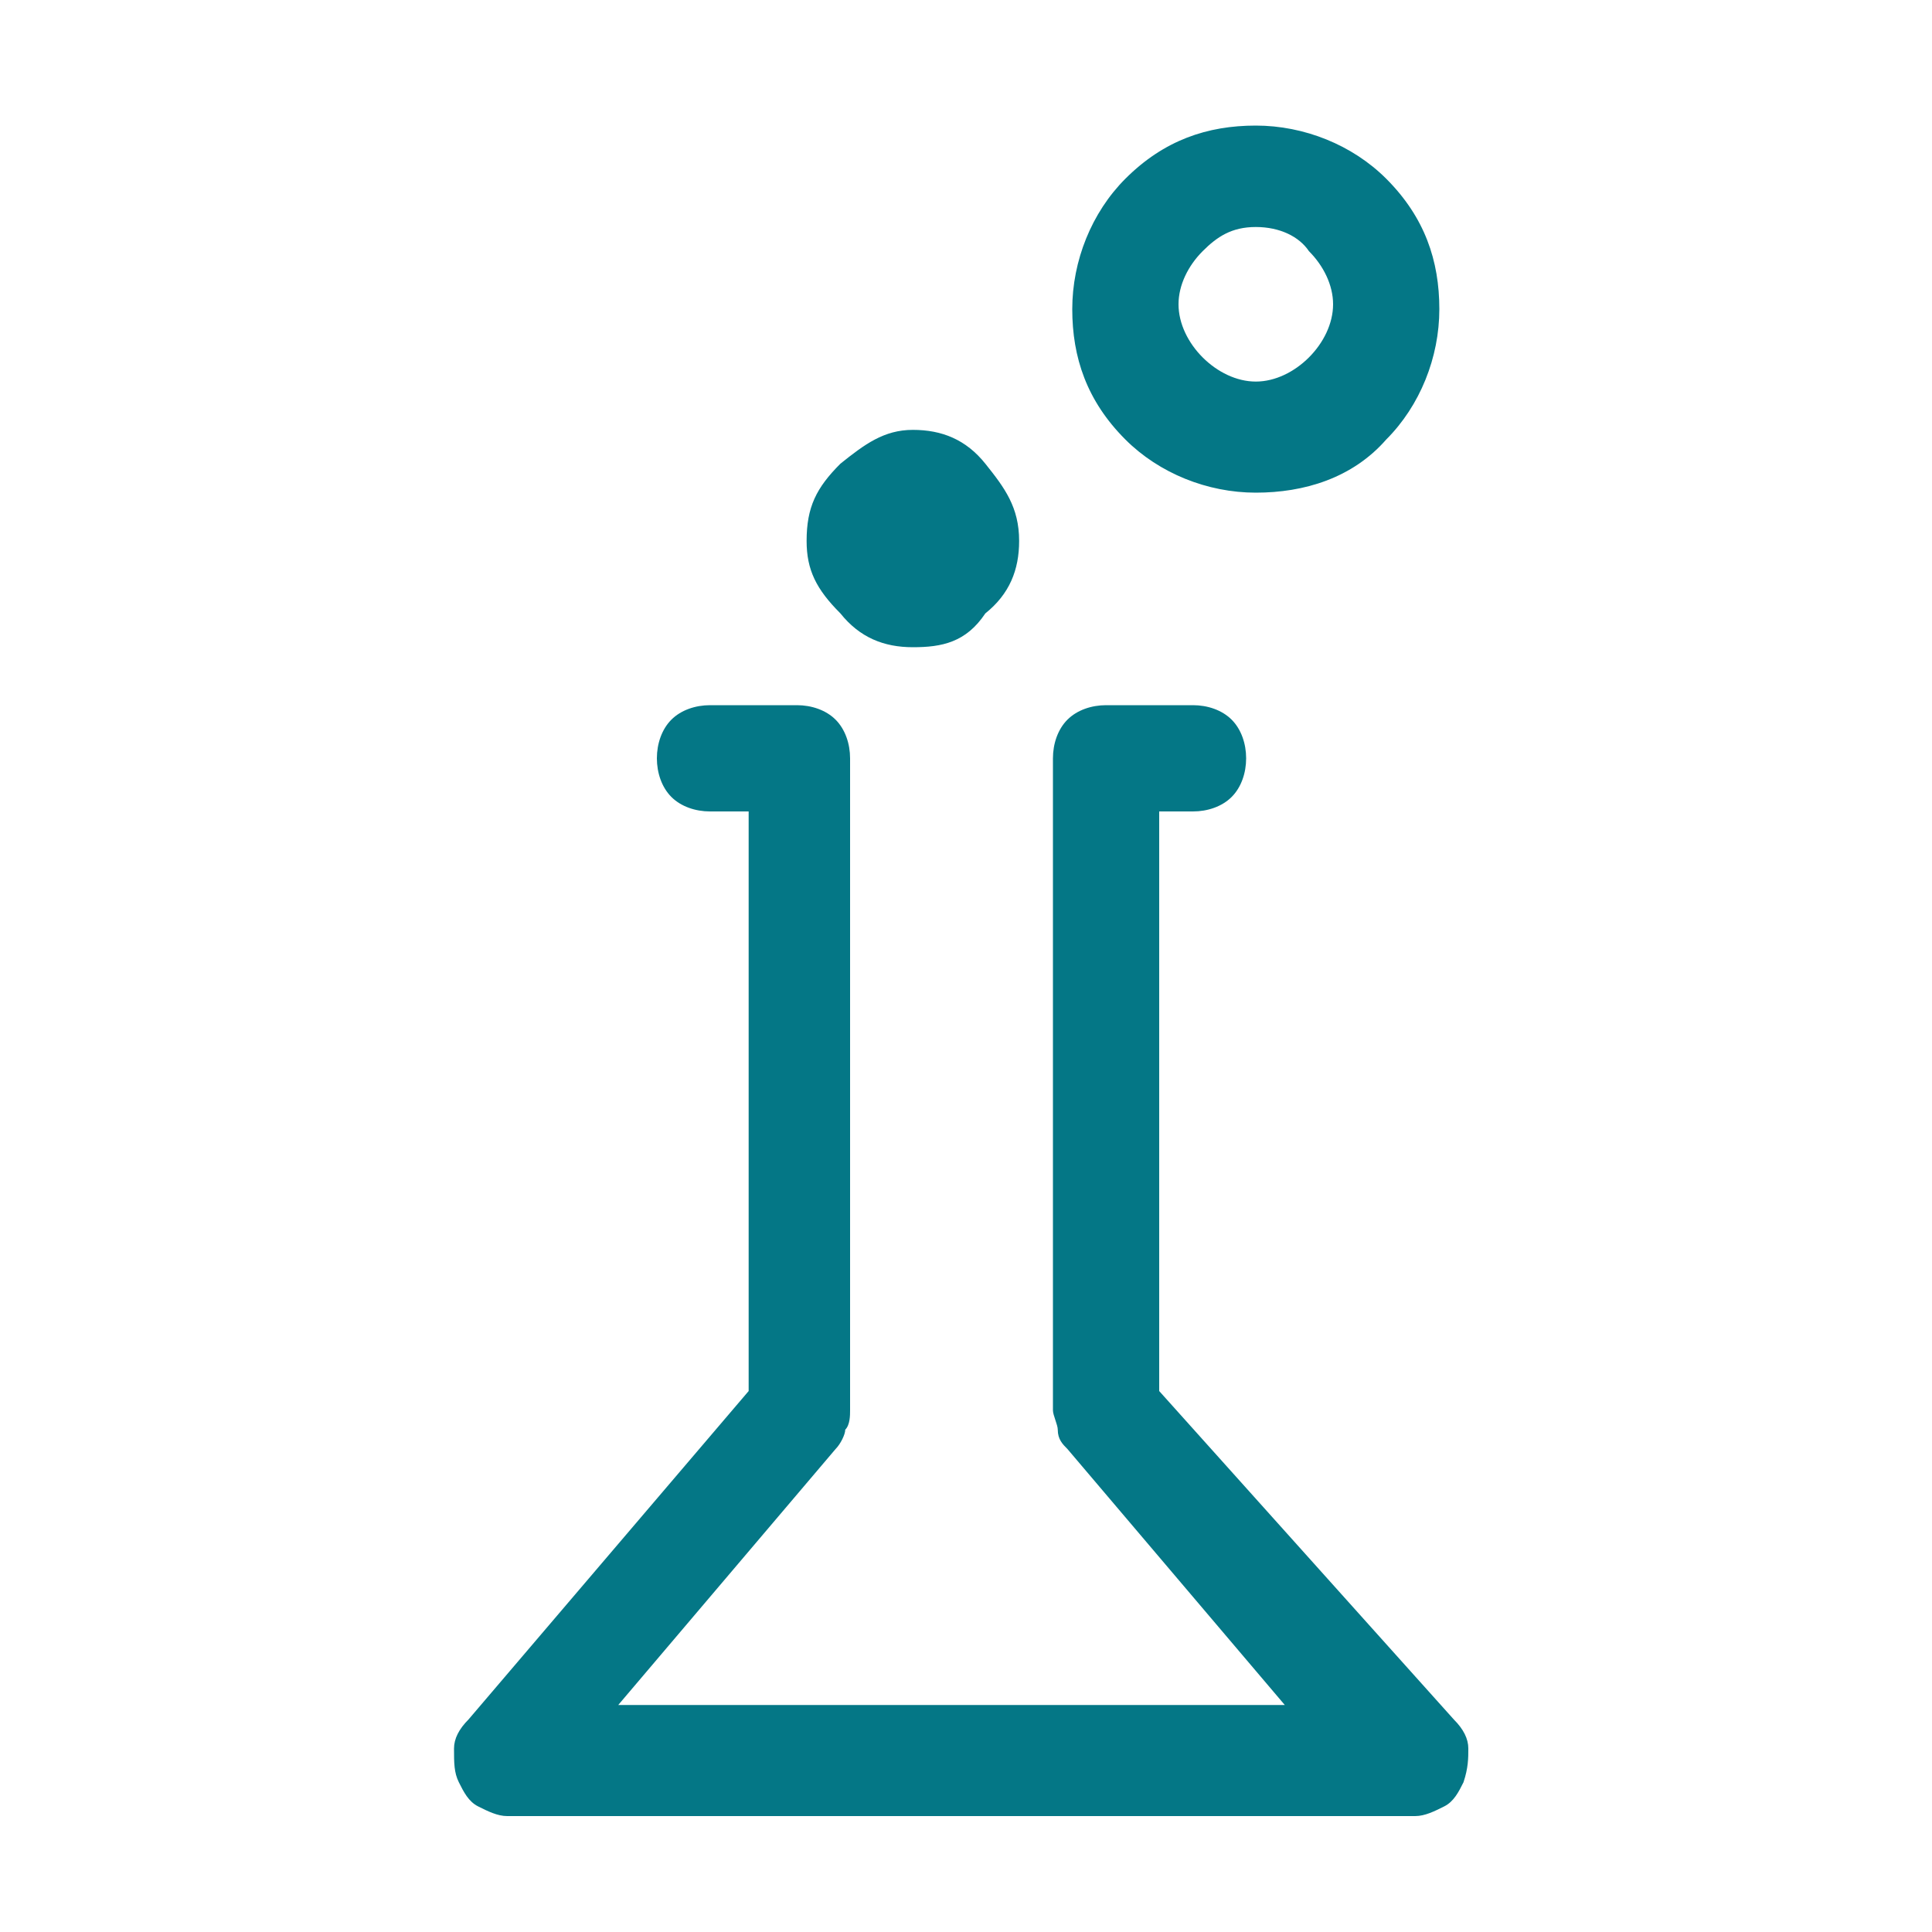 <?xml version="1.0" encoding="utf-8"?>
<!-- Generator: Adobe Illustrator 23.0.3, SVG Export Plug-In . SVG Version: 6.00 Build 0)  -->
<svg version="1.1" id="Layer_1" xmlns="http://www.w3.org/2000/svg" xmlns:xlink="http://www.w3.org/1999/xlink" x="0px" y="0px"
	 viewBox="0 0 40 40" style="enable-background:new 0 0 40 40;" xml:space="preserve">
<style type="text/css">
	.st0{fill:#047786;}
</style>
<title>4B3899B2-F491-44A8-AD74-0CD502E48034</title>
<desc>Created with sketchtool.</desc>
<g id="Page-1">
	<g id="Household-disposal-options" transform="translate(-163, -4173)">
		<g id="Group-12" transform="translate(0, 3997)">
			<path id="_xE026_" class="st0" d="M193.1,211.6c0.2,0.2,0.3,0.4,0.3,0.6c0,0.2,0,0.4-0.1,0.7c-0.1,0.2-0.2,0.4-0.4,0.5
				c-0.2,0.1-0.4,0.2-0.6,0.2h-18.8c-0.2,0-0.4-0.1-0.6-0.2c-0.2-0.1-0.3-0.3-0.4-0.5c-0.1-0.2-0.1-0.4-0.1-0.7
				c0-0.2,0.1-0.4,0.3-0.6l5.8-6.8v-12h-0.8c-0.3,0-0.6-0.1-0.8-0.3c-0.2-0.2-0.3-0.5-0.3-0.8c0-0.3,0.1-0.6,0.3-0.8
				c0.2-0.2,0.5-0.3,0.8-0.3h1.8c0.3,0,0.6,0.1,0.8,0.3s0.3,0.5,0.3,0.8v13.5c0,0.1,0,0.3-0.1,0.4c0,0.1-0.1,0.3-0.2,0.4l-4.5,5.3
				h13.8l-4.5-5.3c-0.1-0.1-0.2-0.2-0.2-0.4c0-0.1-0.1-0.3-0.1-0.4v-13.5c0-0.3,0.1-0.6,0.3-0.8c0.2-0.2,0.5-0.3,0.8-0.3h1.8
				c0.3,0,0.6,0.1,0.8,0.3c0.2,0.2,0.3,0.5,0.3,0.8c0,0.3-0.1,0.6-0.3,0.8c-0.2,0.2-0.5,0.3-0.8,0.3H187v12L193.1,211.6z
				 M181.9,189.4c-0.6,0-1.1-0.2-1.5-0.7c-0.5-0.5-0.7-0.9-0.7-1.5c0-0.7,0.2-1.1,0.7-1.6c0.5-0.4,0.9-0.7,1.5-0.7s1.1,0.2,1.5,0.7
				s0.7,0.9,0.7,1.6c0,0.6-0.2,1.1-0.7,1.5C183,189.3,182.5,189.4,181.9,189.4z M189,186.2c-1,0-2-0.4-2.7-1.1
				c-0.8-0.8-1.1-1.7-1.1-2.7s0.4-2,1.1-2.7c0.8-0.8,1.7-1.1,2.7-1.1c1,0,2,0.4,2.7,1.1c0.8,0.8,1.1,1.7,1.1,2.7c0,1-0.4,2-1.1,2.7
				C191,185.9,190,186.2,189,186.2z M189,180.7c-0.5,0-0.8,0.2-1.1,0.5c-0.3,0.3-0.5,0.7-0.5,1.1s0.2,0.8,0.5,1.1
				c0.3,0.3,0.7,0.5,1.1,0.5s0.8-0.2,1.1-0.5c0.3-0.3,0.5-0.7,0.5-1.1s-0.2-0.8-0.5-1.1C189.9,180.9,189.5,180.7,189,180.7z"/>
		</g>
	</g>
</g>
</svg>
